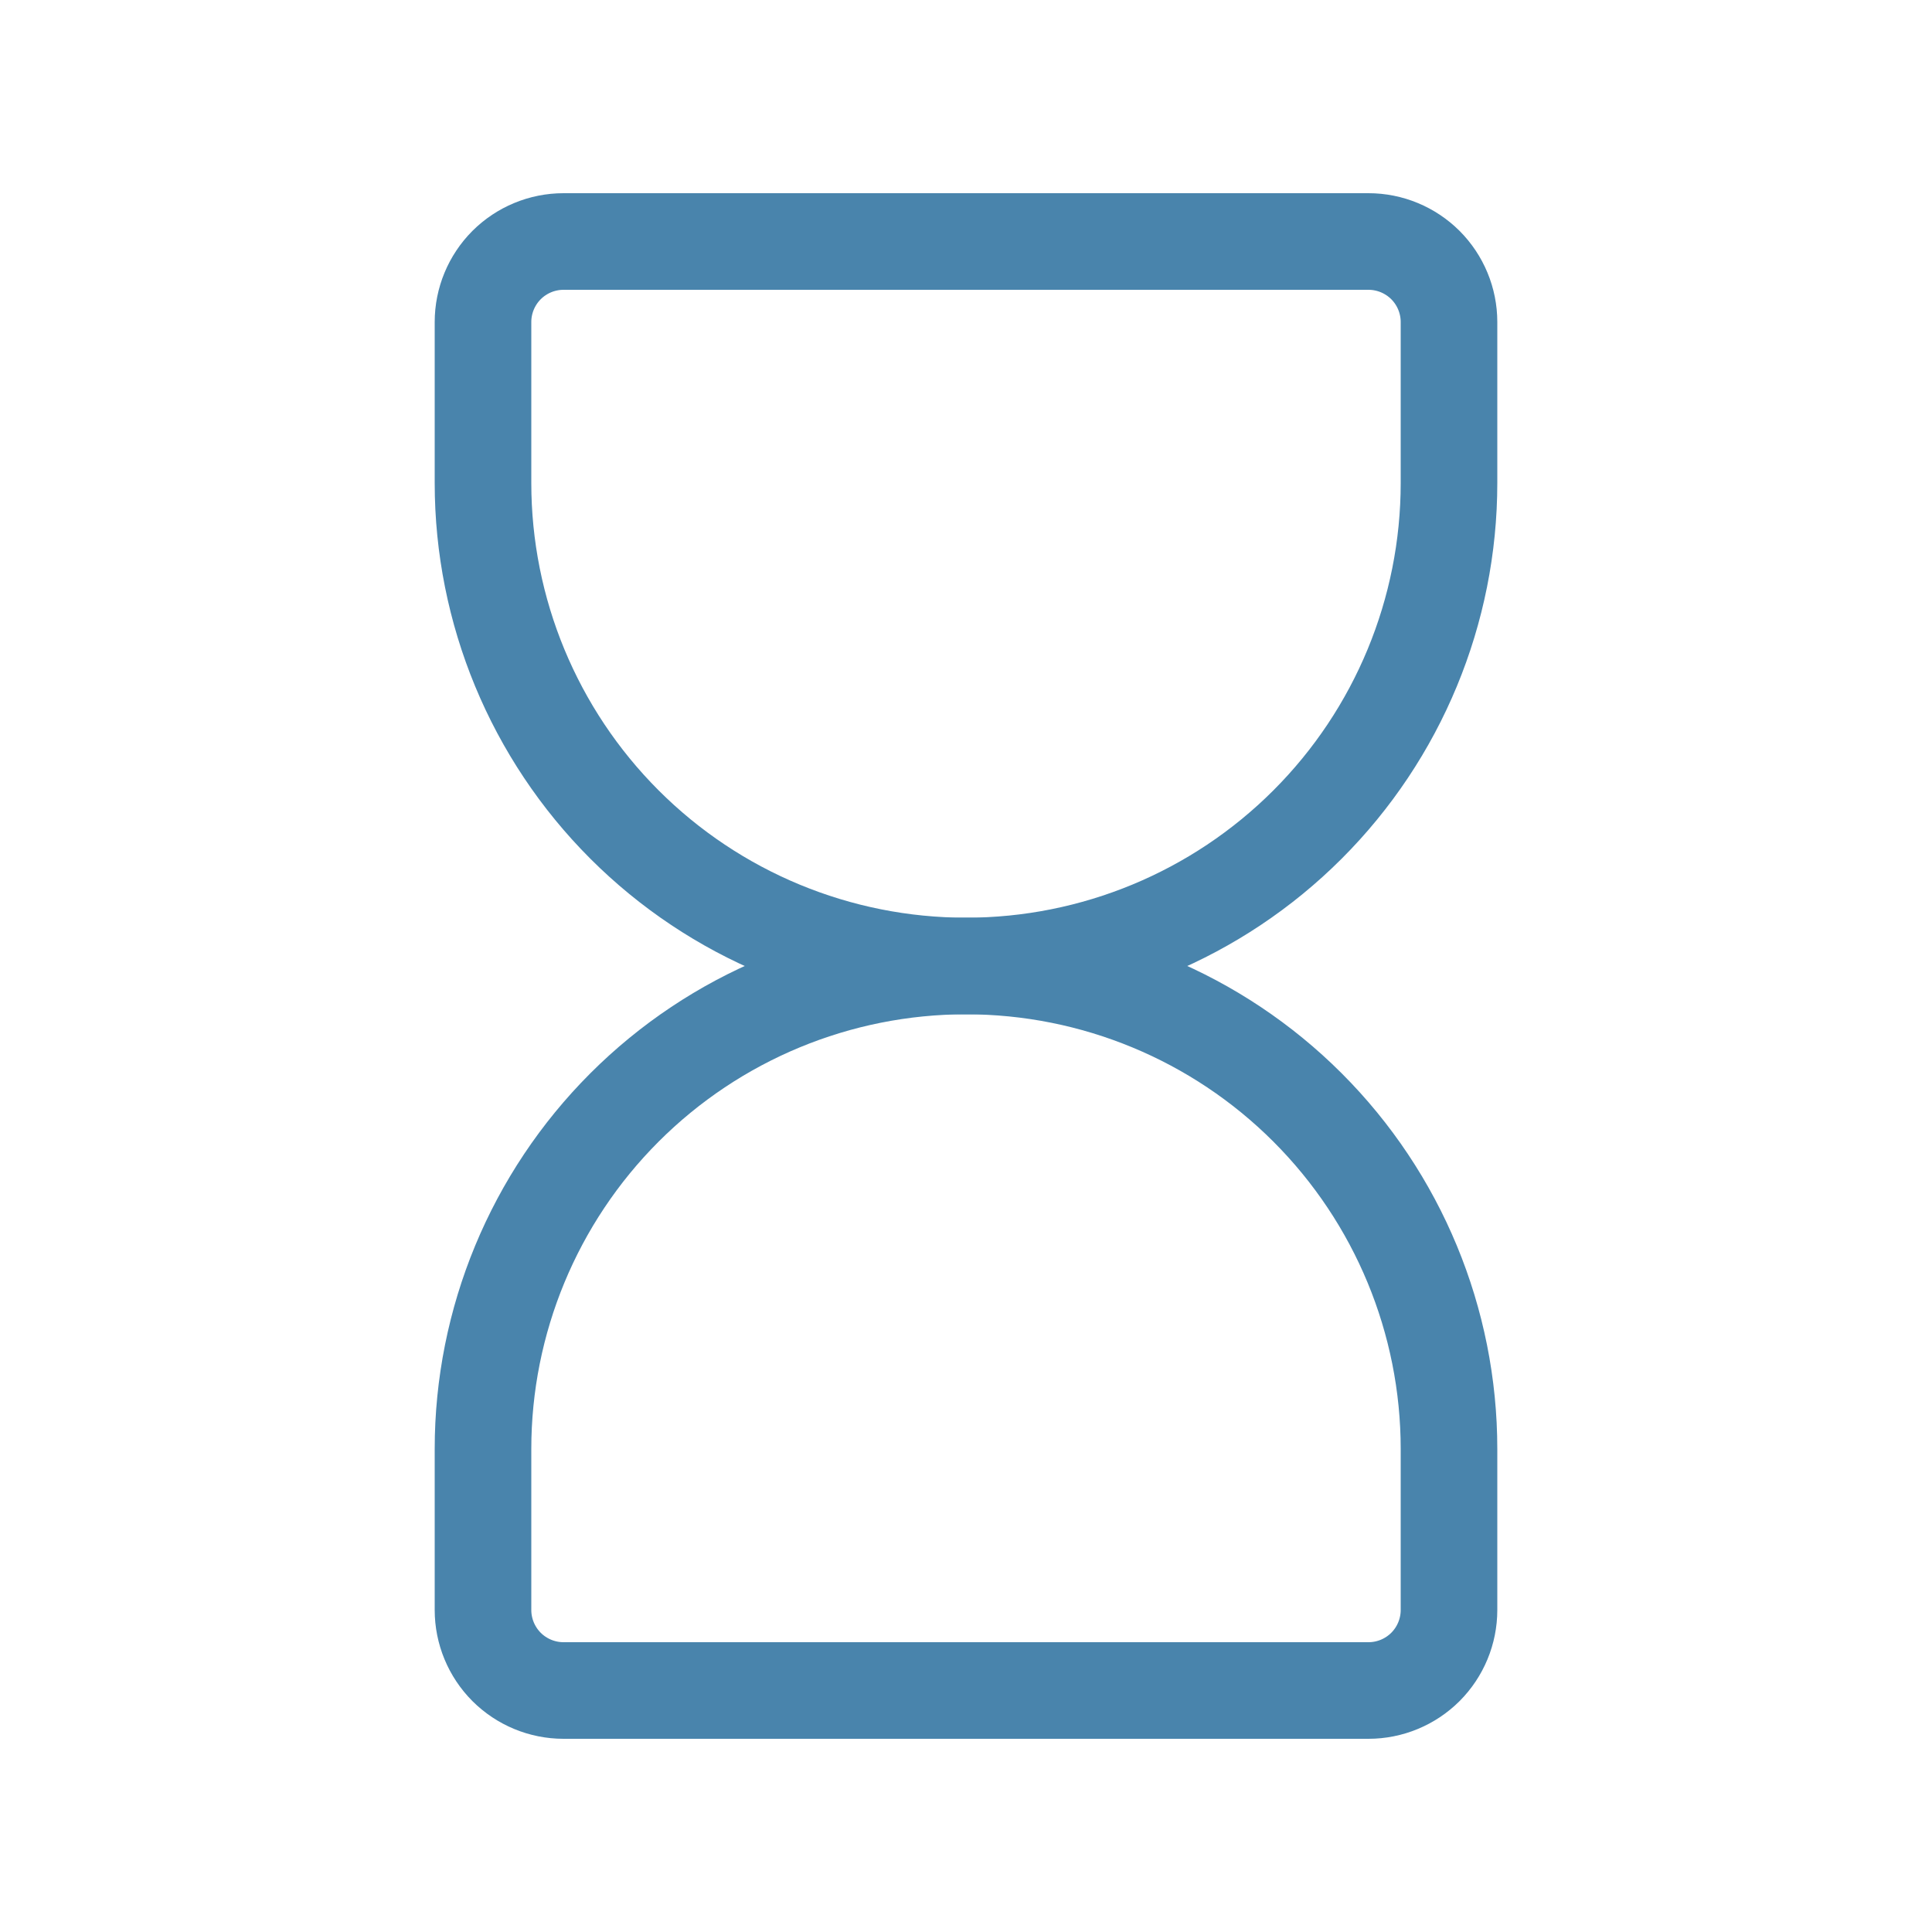 <svg width="40" height="40" viewBox="0 0 40 40" fill="none" xmlns="http://www.w3.org/2000/svg">
<g clip-path="url(#clip0_4117_3333)">
<path d="M10 33.333V30C10 27.348 11.054 24.804 12.929 22.929C14.804 21.054 17.348 20 20 20C22.652 20 25.196 21.054 27.071 22.929C28.946 24.804 30 27.348 30 30V33.333C30 33.775 29.824 34.199 29.512 34.512C29.199 34.824 28.775 35 28.333 35H11.667C11.225 35 10.801 34.824 10.488 34.512C10.176 34.199 10 33.775 10 33.333Z" stroke="#4984AC" stroke-width="2" stroke-linecap="round" stroke-linejoin="round"/>
<path d="M10 6.667V10C10 12.652 11.054 15.196 12.929 17.071C14.804 18.946 17.348 20 20 20C22.652 20 25.196 18.946 27.071 17.071C28.946 15.196 30 12.652 30 10V6.667C30 6.225 29.824 5.801 29.512 5.488C29.199 5.176 28.775 5 28.333 5H11.667C11.225 5 10.801 5.176 10.488 5.488C10.176 5.801 10 6.225 10 6.667Z" stroke="#4984AC" stroke-width="2" stroke-linecap="round" stroke-linejoin="round"/>
</g>
<defs>
<clipPath id="clip0_4117_3333">
<rect width="40" height="40" fill="white"/>
</clipPath>
</defs>
</svg>
